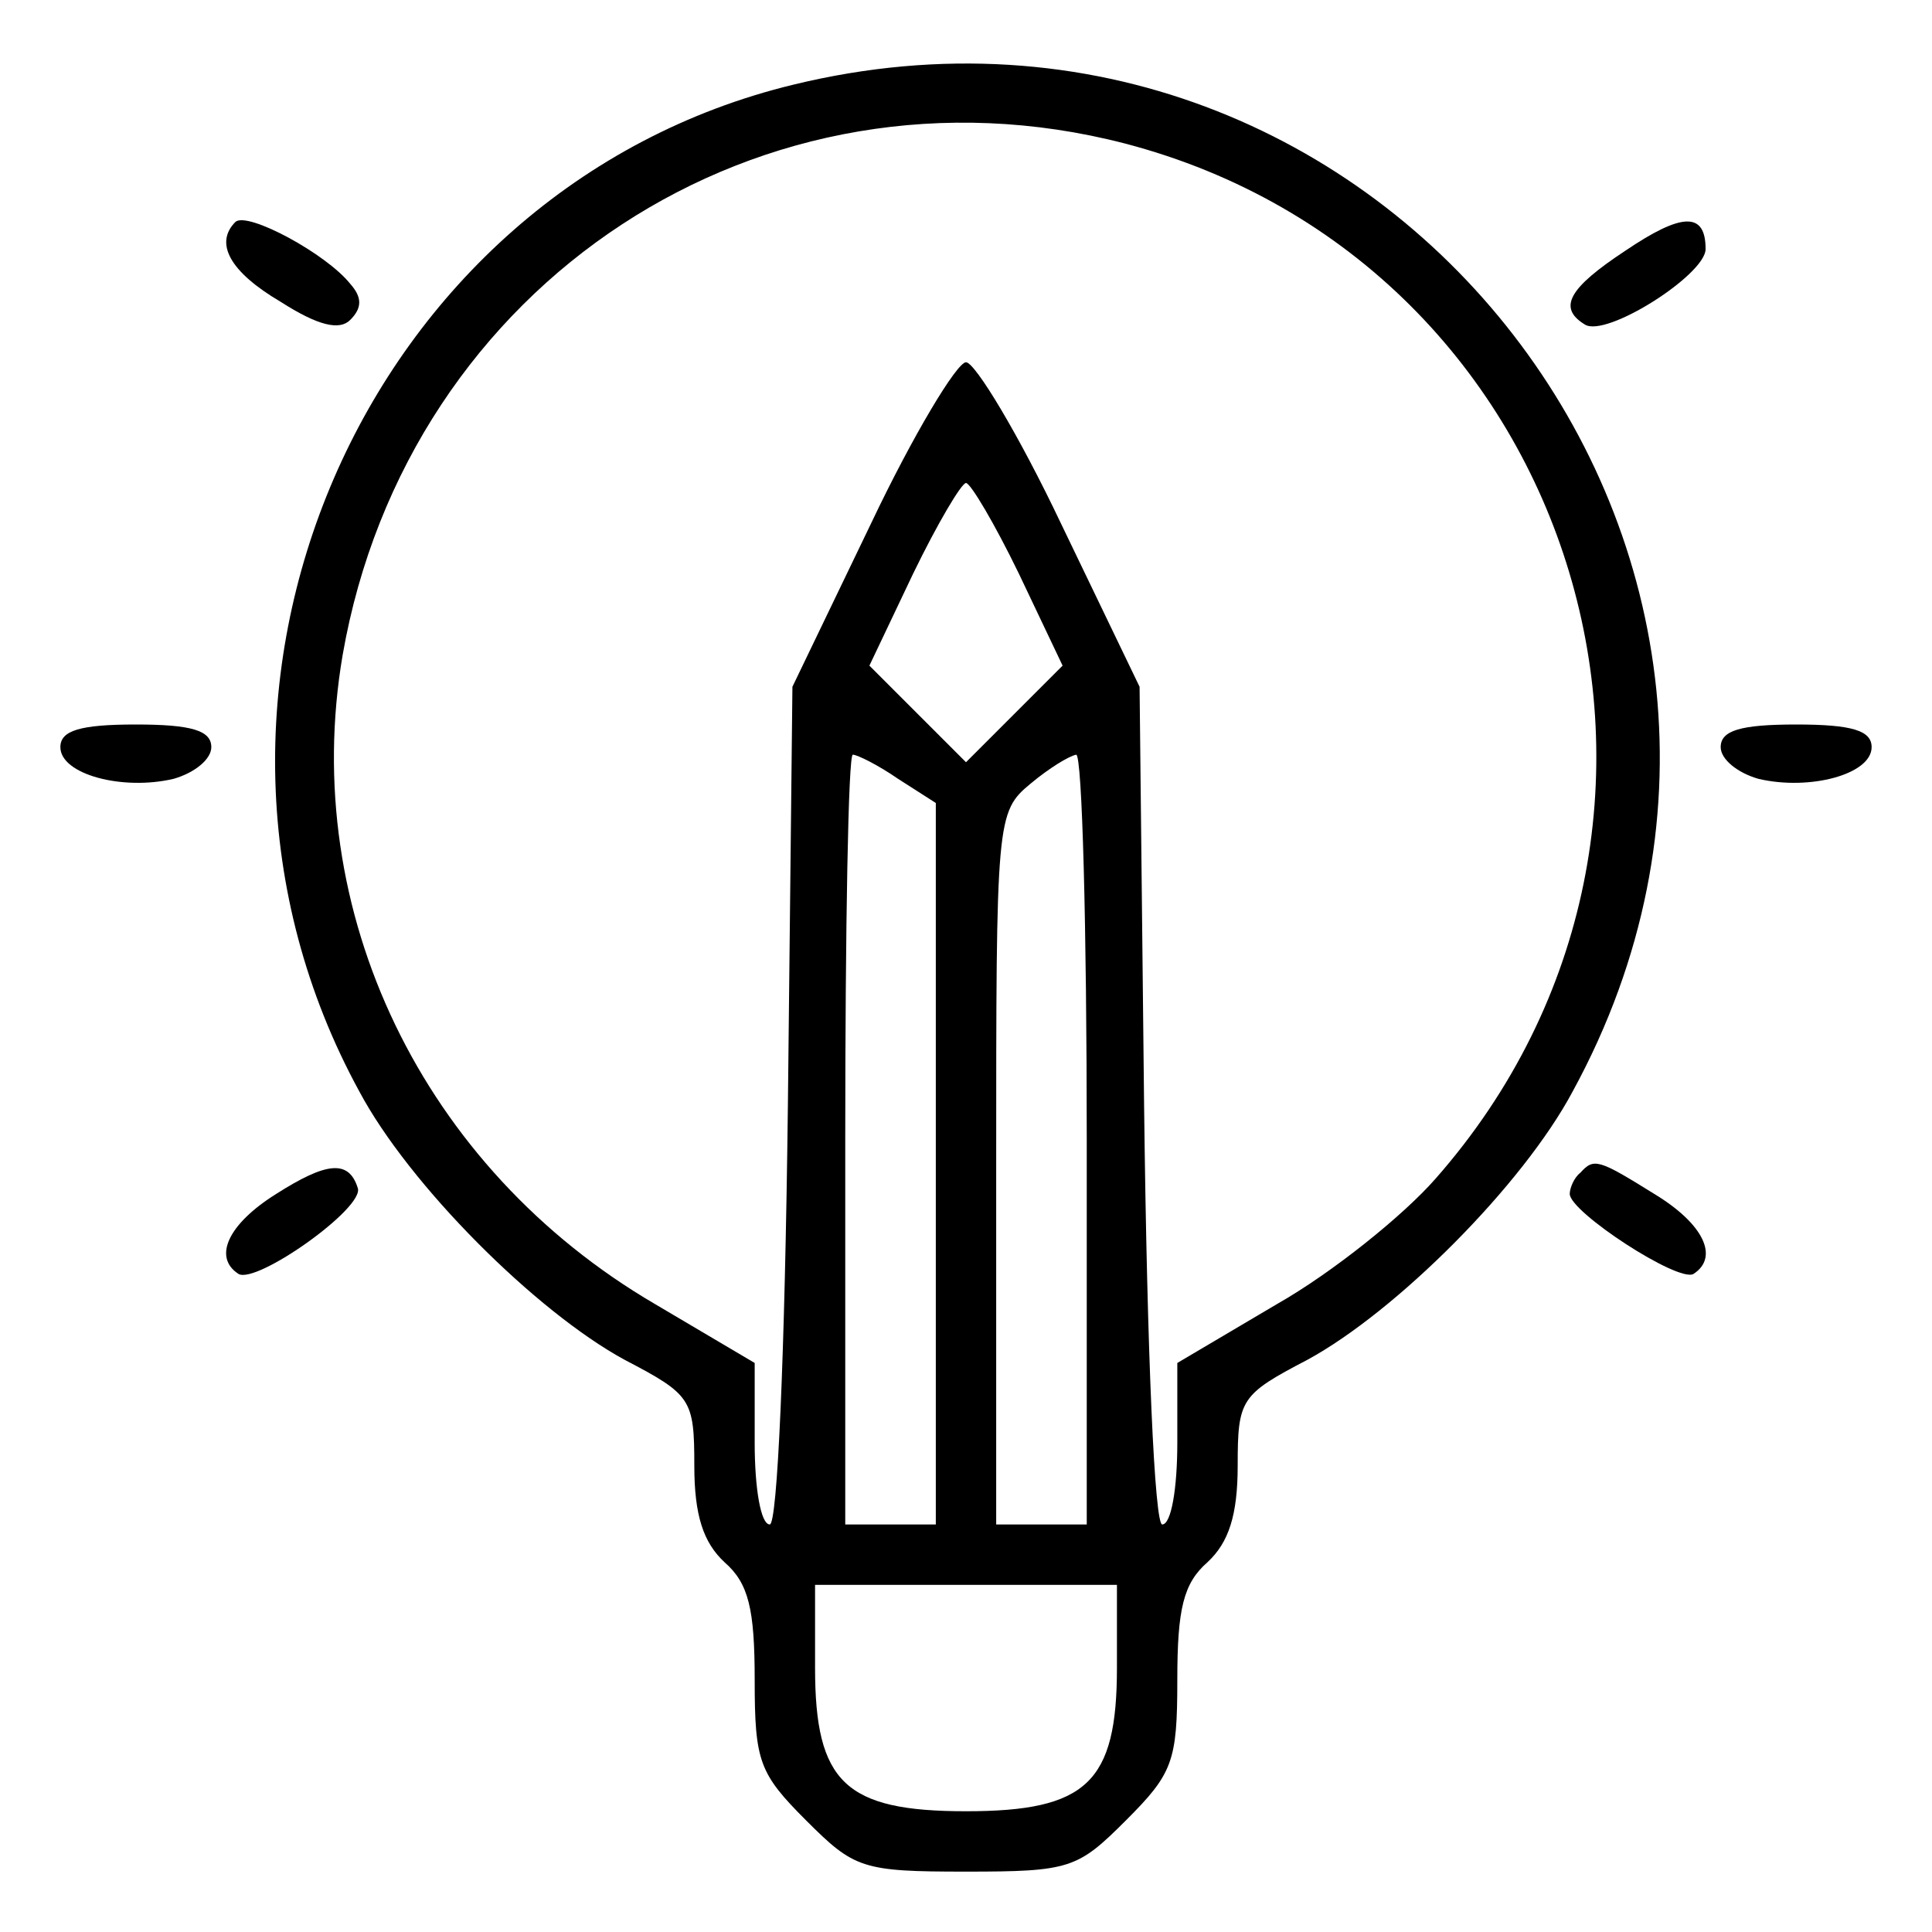 <?xml version="1.0" standalone="no"?>
<!DOCTYPE svg PUBLIC "-//W3C//DTD SVG 20010904//EN"
 "http://www.w3.org/TR/2001/REC-SVG-20010904/DTD/svg10.dtd">
<svg version="1.0" xmlns="http://www.w3.org/2000/svg"
 width="128pt" height="128pt" viewBox="0 0 128 128"
 preserveAspectRatio="xMidYMid meet">

<g transform="translate(0,128) scale(0.1,-0.1)"
fill="#000000" stroke="none">
<path d="M526 1224 c-286 -69 -431 -405 -288 -667 33 -62 117 -146 176 -178
44 -23 46 -26 46 -70 0 -33 6 -51 20 -64 16 -14 20 -31 20 -78 0 -54 3 -62 34
-93 32 -32 37 -34 106 -34 69 0 74 2 106 34 31 31 34 39 34 93 0 47 4 64 20
78 14 13 20 31 20 64 0 44 2 47 46 70 59 32 143 116 176 178 192 352 -125 762
-516 667z m219 -39 c303 -79 414 -450 206 -686 -21 -24 -68 -62 -105 -83 l-66
-39 0 -53 c0 -30 -4 -54 -10 -54 -5 0 -10 110 -12 277 l-3 278 -52 108 c-28
59 -57 107 -63 107 -6 0 -35 -48 -63 -107 l-52 -108 -3 -277 c-2 -168 -7 -278
-12 -278 -6 0 -10 24 -10 54 l0 53 -66 39 c-154 90 -236 260 -207 430 43 247
278 401 518 339z m-70 -285 l29 -61 -32 -32 -32 -32 -32 32 -32 32 29 61 c16
33 32 60 35 60 3 0 19 -27 35 -60z m-80 -136 l25 -16 0 -239 0 -239 -30 0 -30
0 0 255 c0 140 2 255 5 255 3 0 17 -7 30 -16z m125 -239 l0 -255 -30 0 -30 0
0 236 c0 232 0 236 23 255 12 10 25 18 30 19 4 0 7 -115 7 -255z m20 -350 c0
-76 -20 -95 -100 -95 -80 0 -100 19 -100 95 l0 55 100 0 100 0 0 -55z"/>
<path d="M156 1133 c-14 -14 -4 -33 30 -53 25 -16 39 -19 46 -12 8 8 8 15 0
24 -16 20 -68 48 -76 41z"/>
<path d="M1077 1114 c-38 -25 -45 -38 -27 -49 14 -9 80 33 80 50 0 25 -16 24
-53 -1z"/>
<path d="M40 785 c0 -18 41 -29 75 -21 14 4 25 13 25 21 0 11 -13 15 -50 15
-37 0 -50 -4 -50 -15z"/>
<path d="M1140 785 c0 -8 11 -17 25 -21 34 -8 75 3 75 21 0 11 -13 15 -50 15
-37 0 -50 -4 -50 -15z"/>
<path d="M183 489 c-32 -20 -42 -42 -25 -53 12 -7 84 44 79 57 -6 19 -21 17
-54 -4z"/>
<path d="M1047 503 c-4 -3 -7 -10 -7 -14 0 -12 72 -59 82 -53 17 11 7 33 -26
53 -37 23 -40 24 -49 14z"/>
</g>
</svg>
